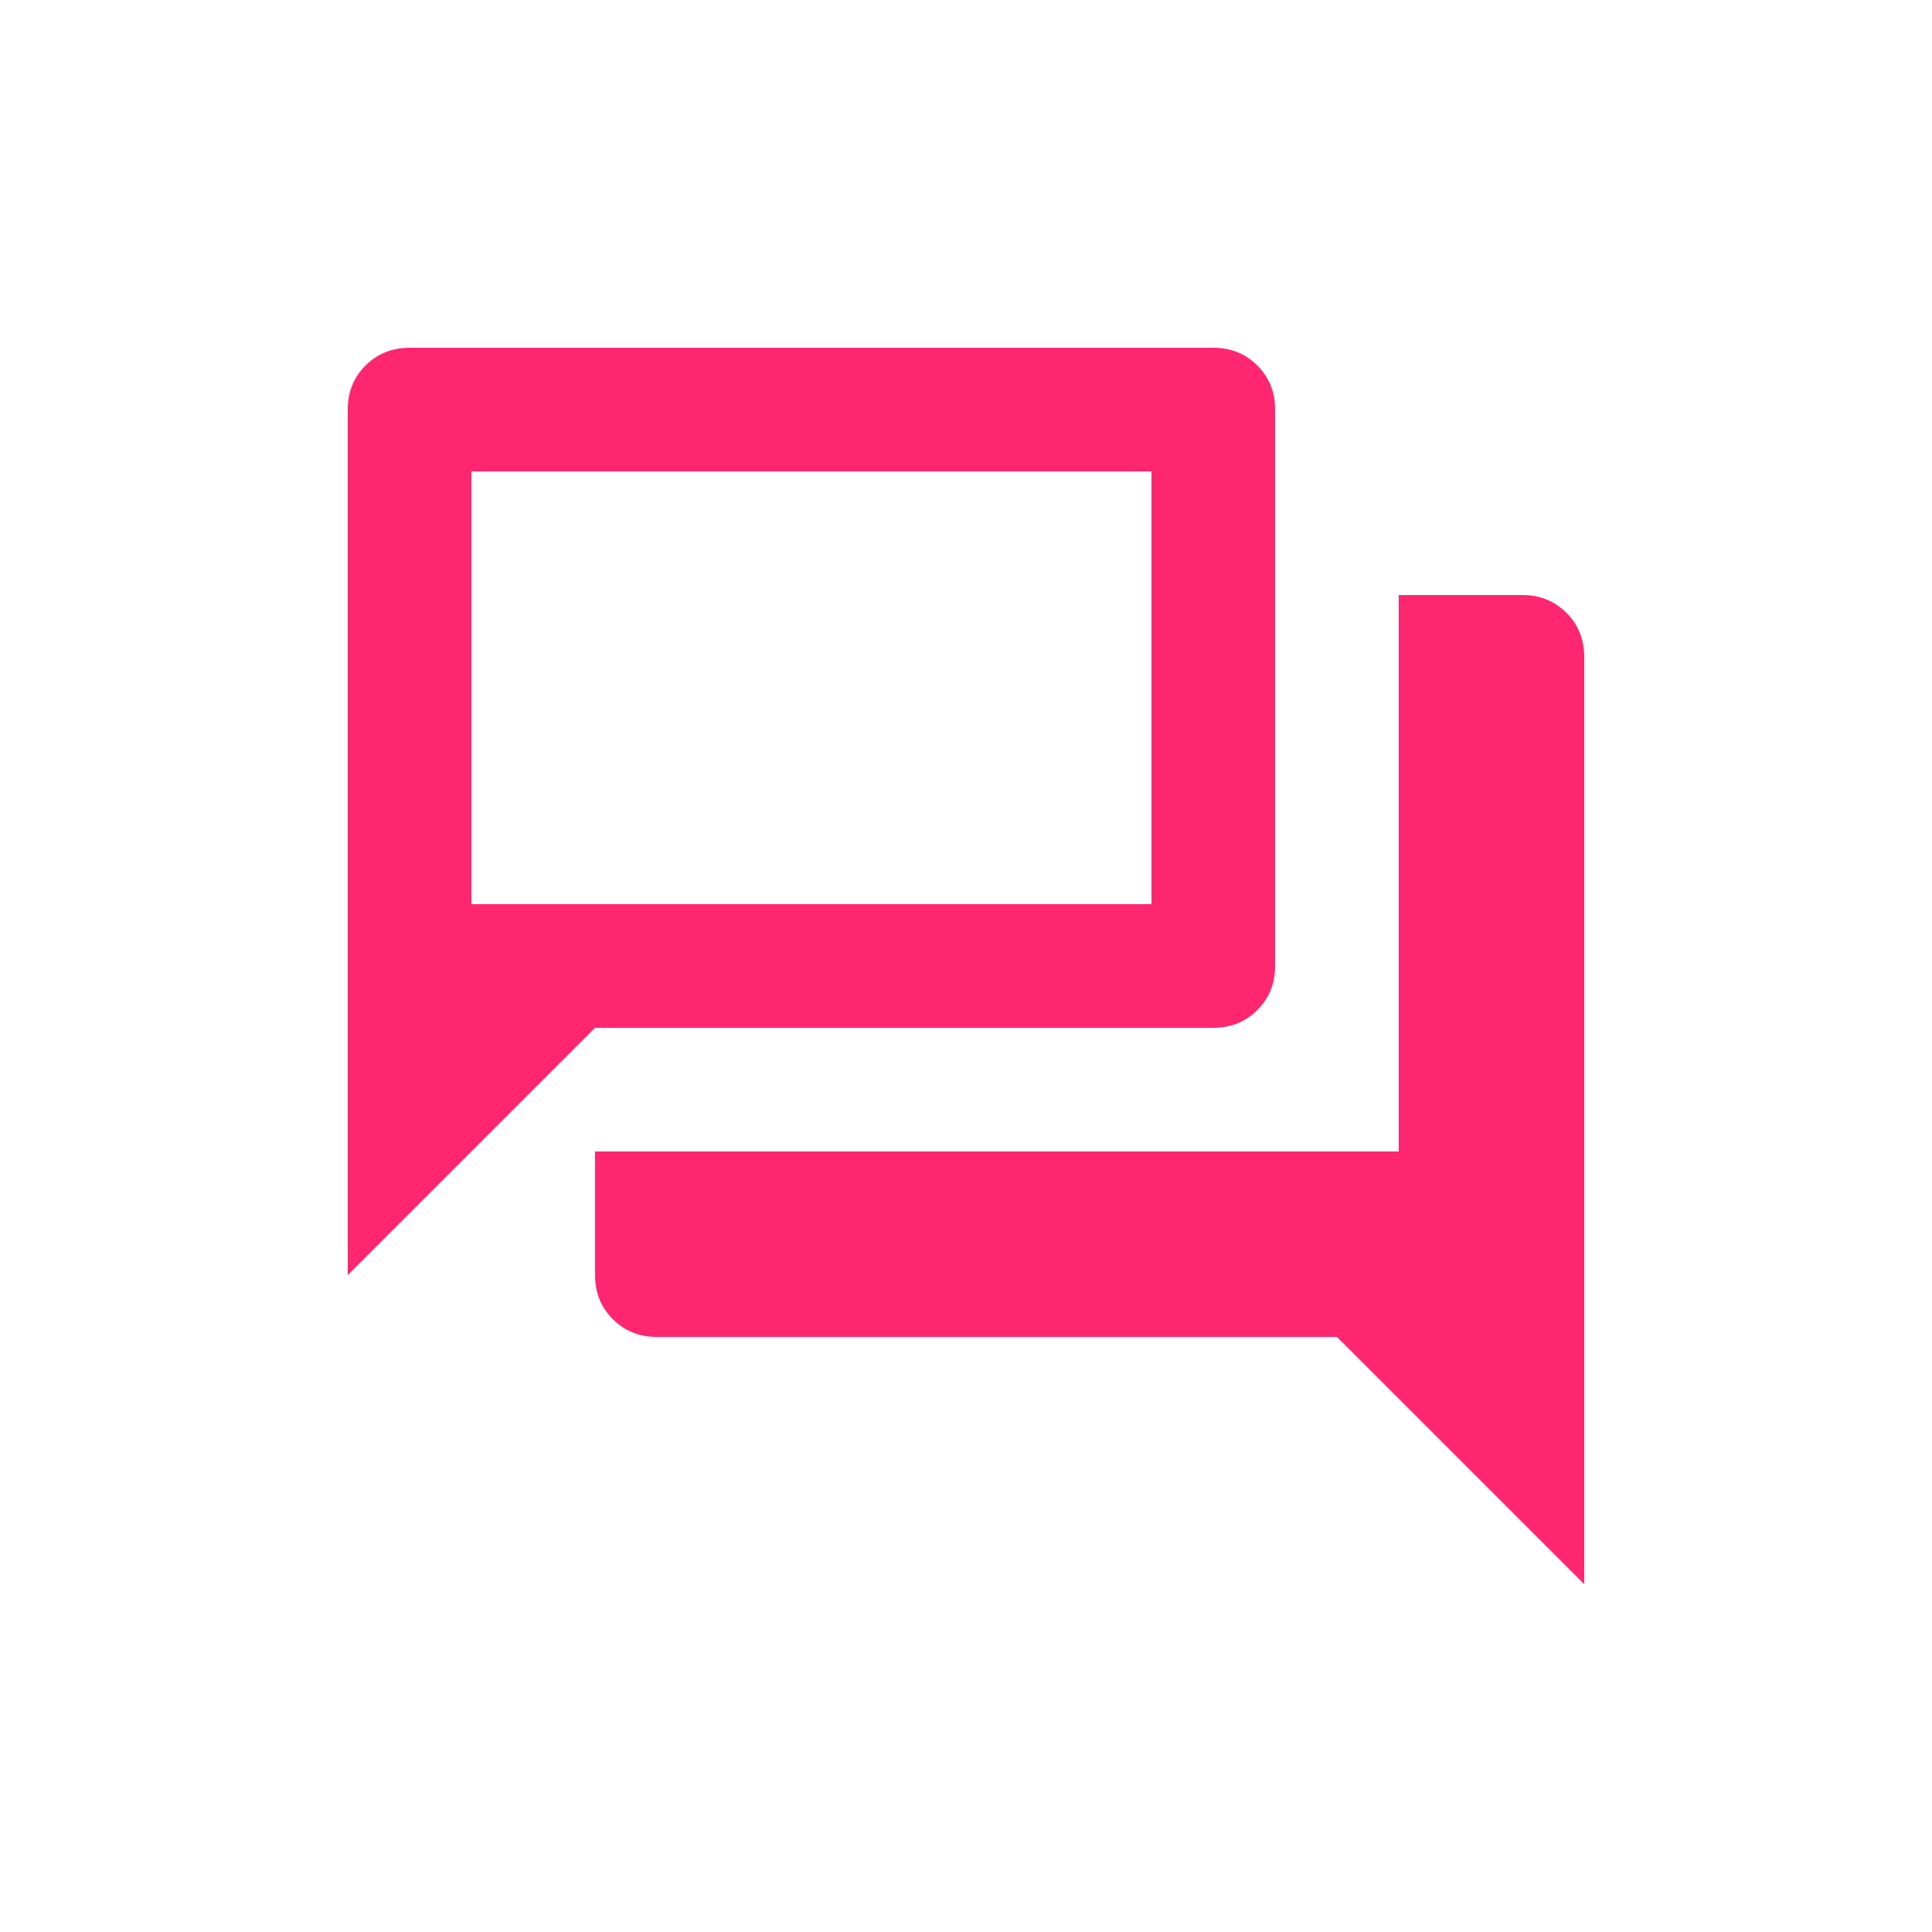 <svg xmlns="http://www.w3.org/2000/svg" fill="none" viewBox="0 0 500 500" height="500" width="500">
<rect fill="white" height="500" width="500"></rect>
<path fill="#FF2670" d="M170 346C165.467 346 161.667 344.467 158.6 341.4C155.533 338.333 154 334.533 154 330V298H362V154H394C398.533 154 402.333 155.533 405.4 158.6C408.467 161.667 410 165.467 410 170V410L346 346H170ZM90 330V106C90 101.467 91.533 97.667 94.6 94.6C97.667 91.533 101.467 90 106 90H314C318.533 90 322.333 91.533 325.4 94.6C328.467 97.667 330 101.467 330 106V250C330 254.533 328.467 258.333 325.4 261.4C322.333 264.467 318.533 266 314 266H154L90 330ZM298 234V122H122V234H298Z"></path>
</svg>
